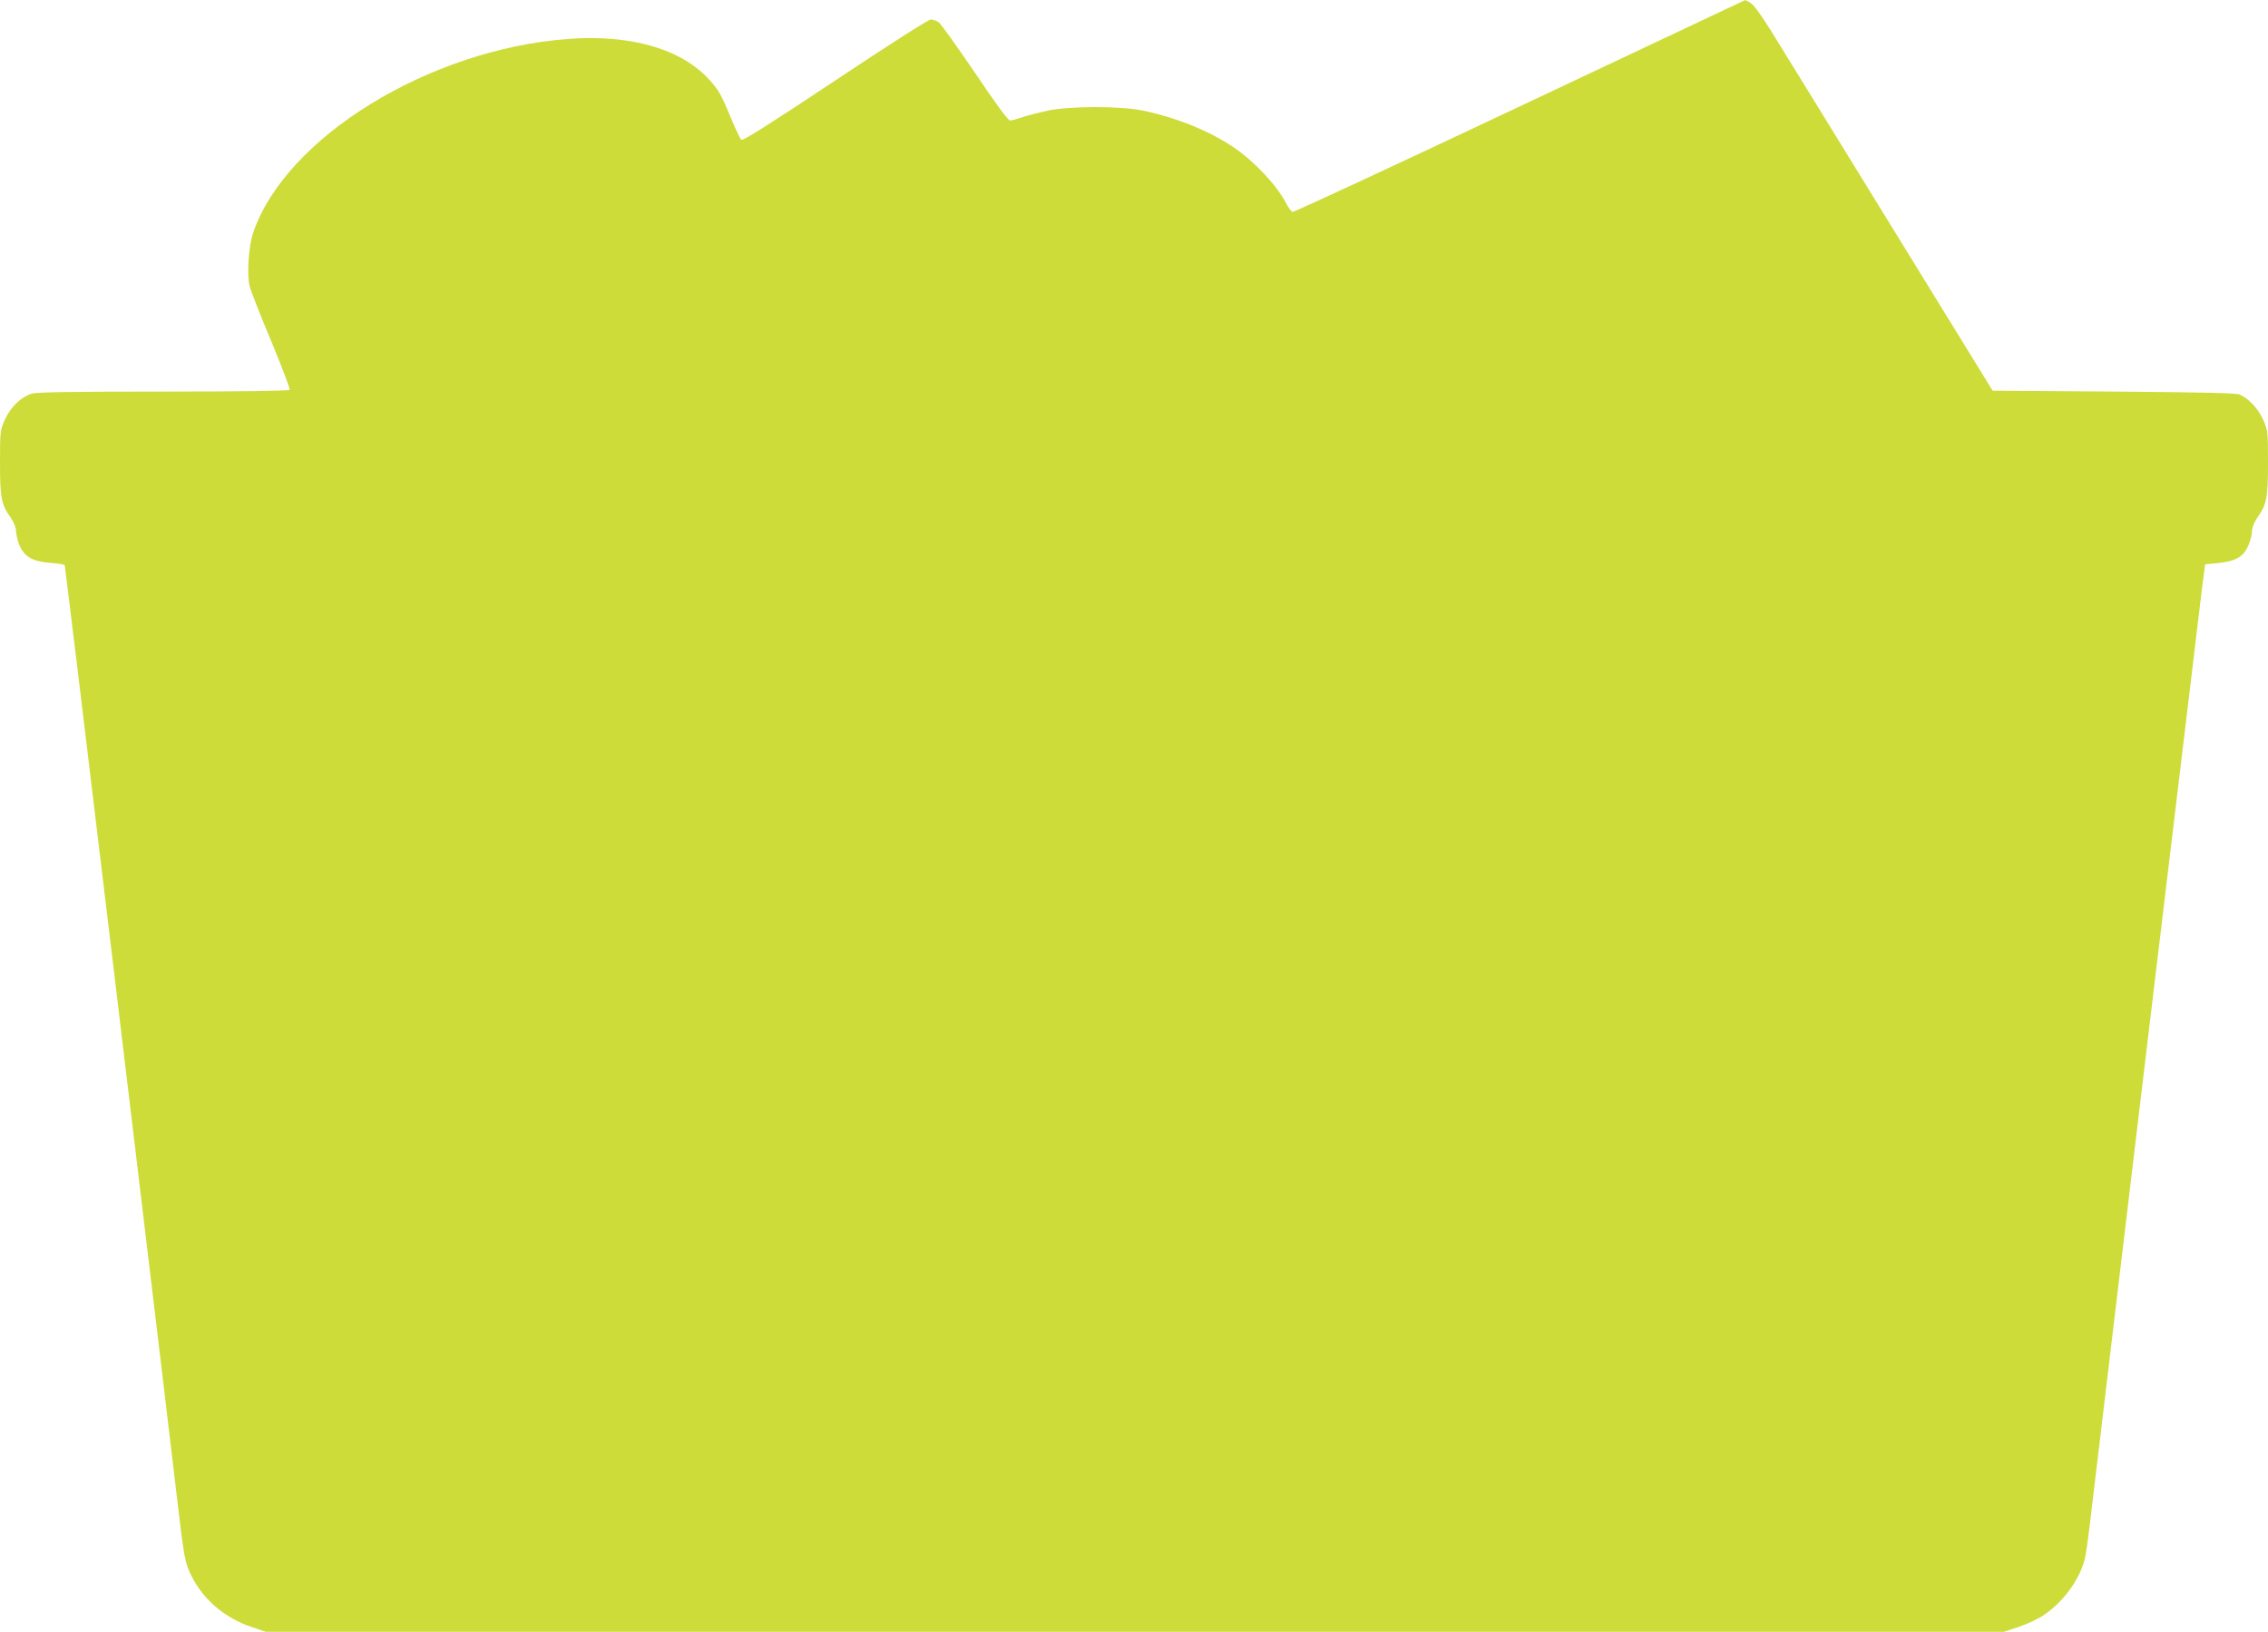 <?xml version="1.0" standalone="no"?>
<!DOCTYPE svg PUBLIC "-//W3C//DTD SVG 20010904//EN"
 "http://www.w3.org/TR/2001/REC-SVG-20010904/DTD/svg10.dtd">
<svg version="1.0" xmlns="http://www.w3.org/2000/svg"
 width="1280pt" height="921pt" viewBox="0 0 1280 921"
 preserveAspectRatio="xMidYMid meet">
<g transform="translate(0,921) scale(0.1,-0.1)"
fill="#cddc39" stroke="none">
<path d="M8576 8609 c-699 -330 -1275 -598 -1282 -595 -7 3 -23 24 -35 48 -52
101 -179 237 -296 316 -140 95 -328 170 -518 209 -127 25 -405 25 -530 -1 -49
-11 -114 -27 -144 -37 -30 -11 -62 -19 -71 -19 -10 0 -83 98 -198 270 -101
148 -192 276 -205 285 -12 8 -32 15 -44 15 -13 0 -243 -147 -540 -345 -366
-243 -520 -341 -529 -334 -6 5 -31 56 -54 112 -59 143 -72 166 -126 226 -157
175 -448 259 -802 231 -782 -60 -1587 -555 -1772 -1090 -27 -79 -38 -237 -21
-305 6 -26 61 -166 122 -311 60 -145 107 -269 104 -274 -4 -6 -263 -10 -712
-10 -507 0 -717 -3 -744 -12 -60 -18 -118 -74 -151 -145 -27 -61 -28 -66 -28
-245 0 -199 7 -236 62 -312 15 -22 28 -54 28 -70 1 -17 7 -48 14 -69 28 -77
74 -106 182 -114 41 -3 76 -9 79 -12 2 -4 126 -1024 275 -2267 322 -2682 320
-2668 359 -2999 40 -340 44 -364 82 -440 65 -132 188 -237 337 -287 l83 -28
4904 0 4904 0 87 29 c47 16 111 46 141 67 117 80 211 216 233 334 6 30 22 150
35 265 26 226 593 4957 622 5190 l18 140 72 7 c77 8 116 23 146 56 24 26 46
88 47 128 0 16 13 48 28 70 55 76 62 113 62 312 0 179 -1 184 -28 245 -29 62
-80 117 -131 140 -19 9 -215 13 -711 17 l-684 5 -588 955 c-323 525 -624 1014
-669 1086 -49 78 -92 138 -109 147 -15 10 -30 17 -32 16 -1 0 -574 -271 -1272
-600z"/>
</g>
</svg>
